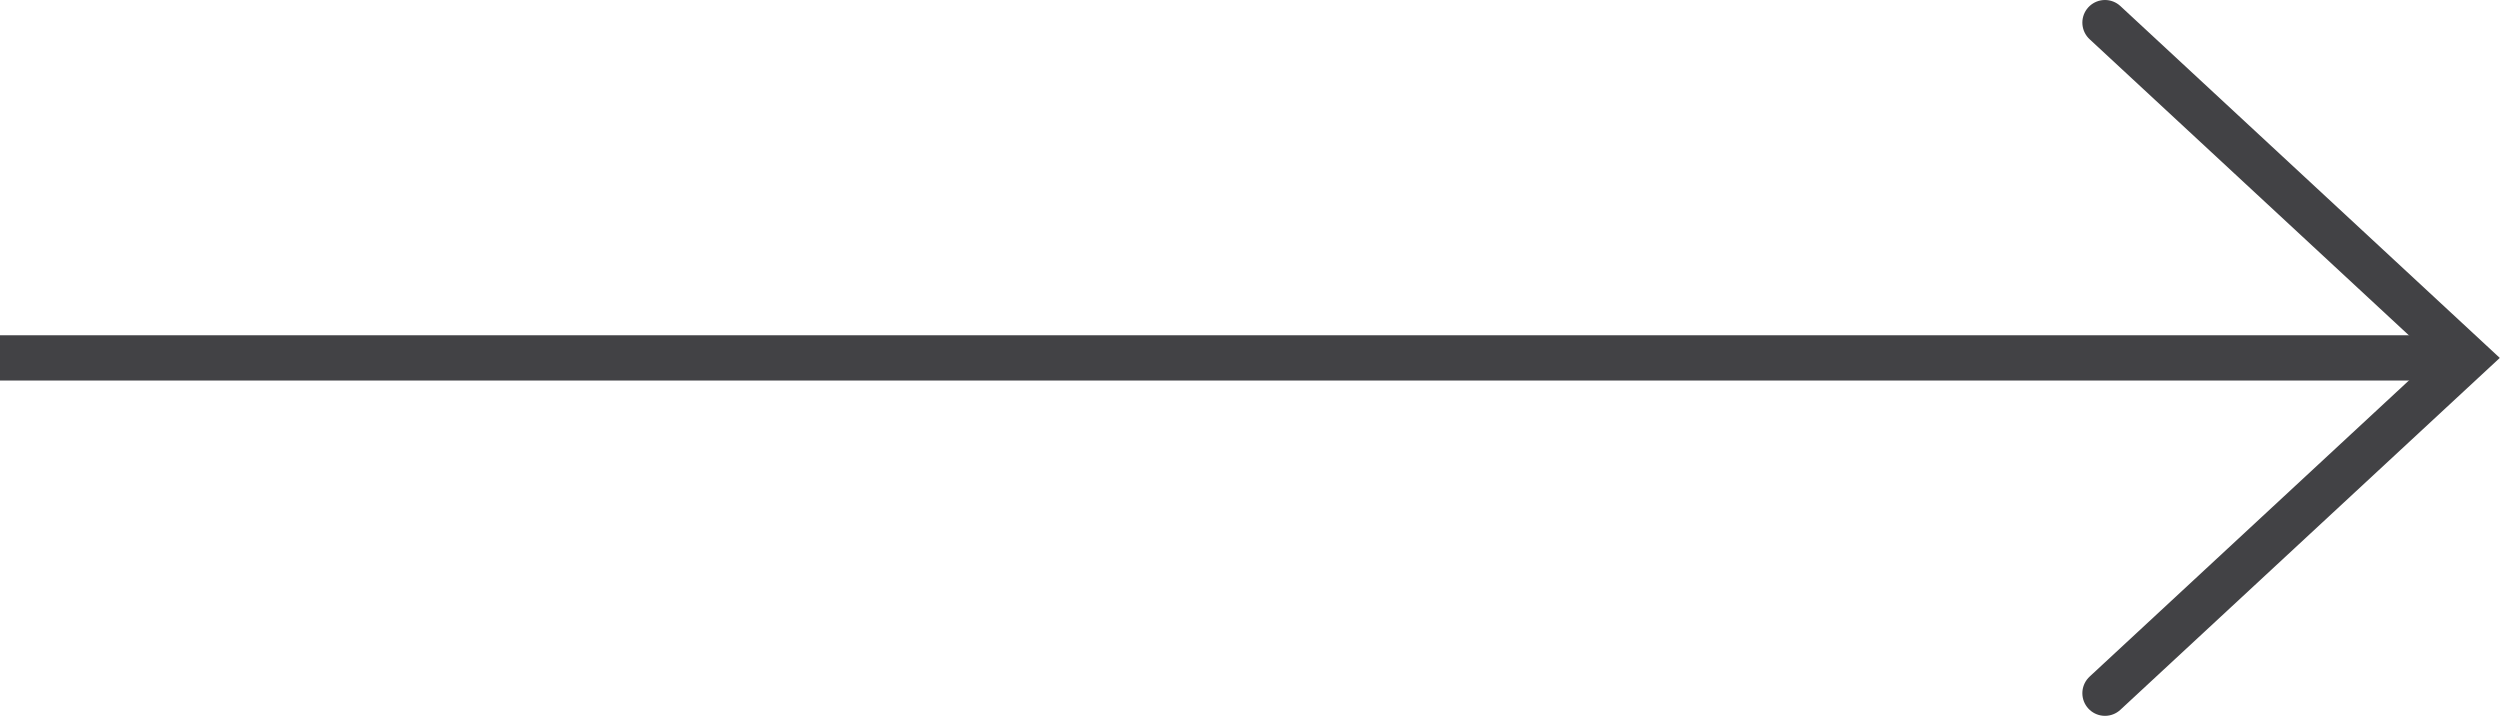 <?xml version="1.0" encoding="UTF-8"?>
<svg id="b" data-name="レイヤー 1" xmlns="http://www.w3.org/2000/svg" width="55.25" height="15.82" viewBox="0 0 55.25 15.82">
  <defs>
    <style>
      .c {
        fill: none;
        stroke: #424245;
        stroke-linecap: round;
        stroke-miterlimit: 10;
      }
    </style>
  </defs>
  <line class="c" y1="7.91" x2="54.36" y2="7.91"/>
  <polyline class="c" points="46.52 .5 54.51 7.91 46.52 15.32"/>
</svg>